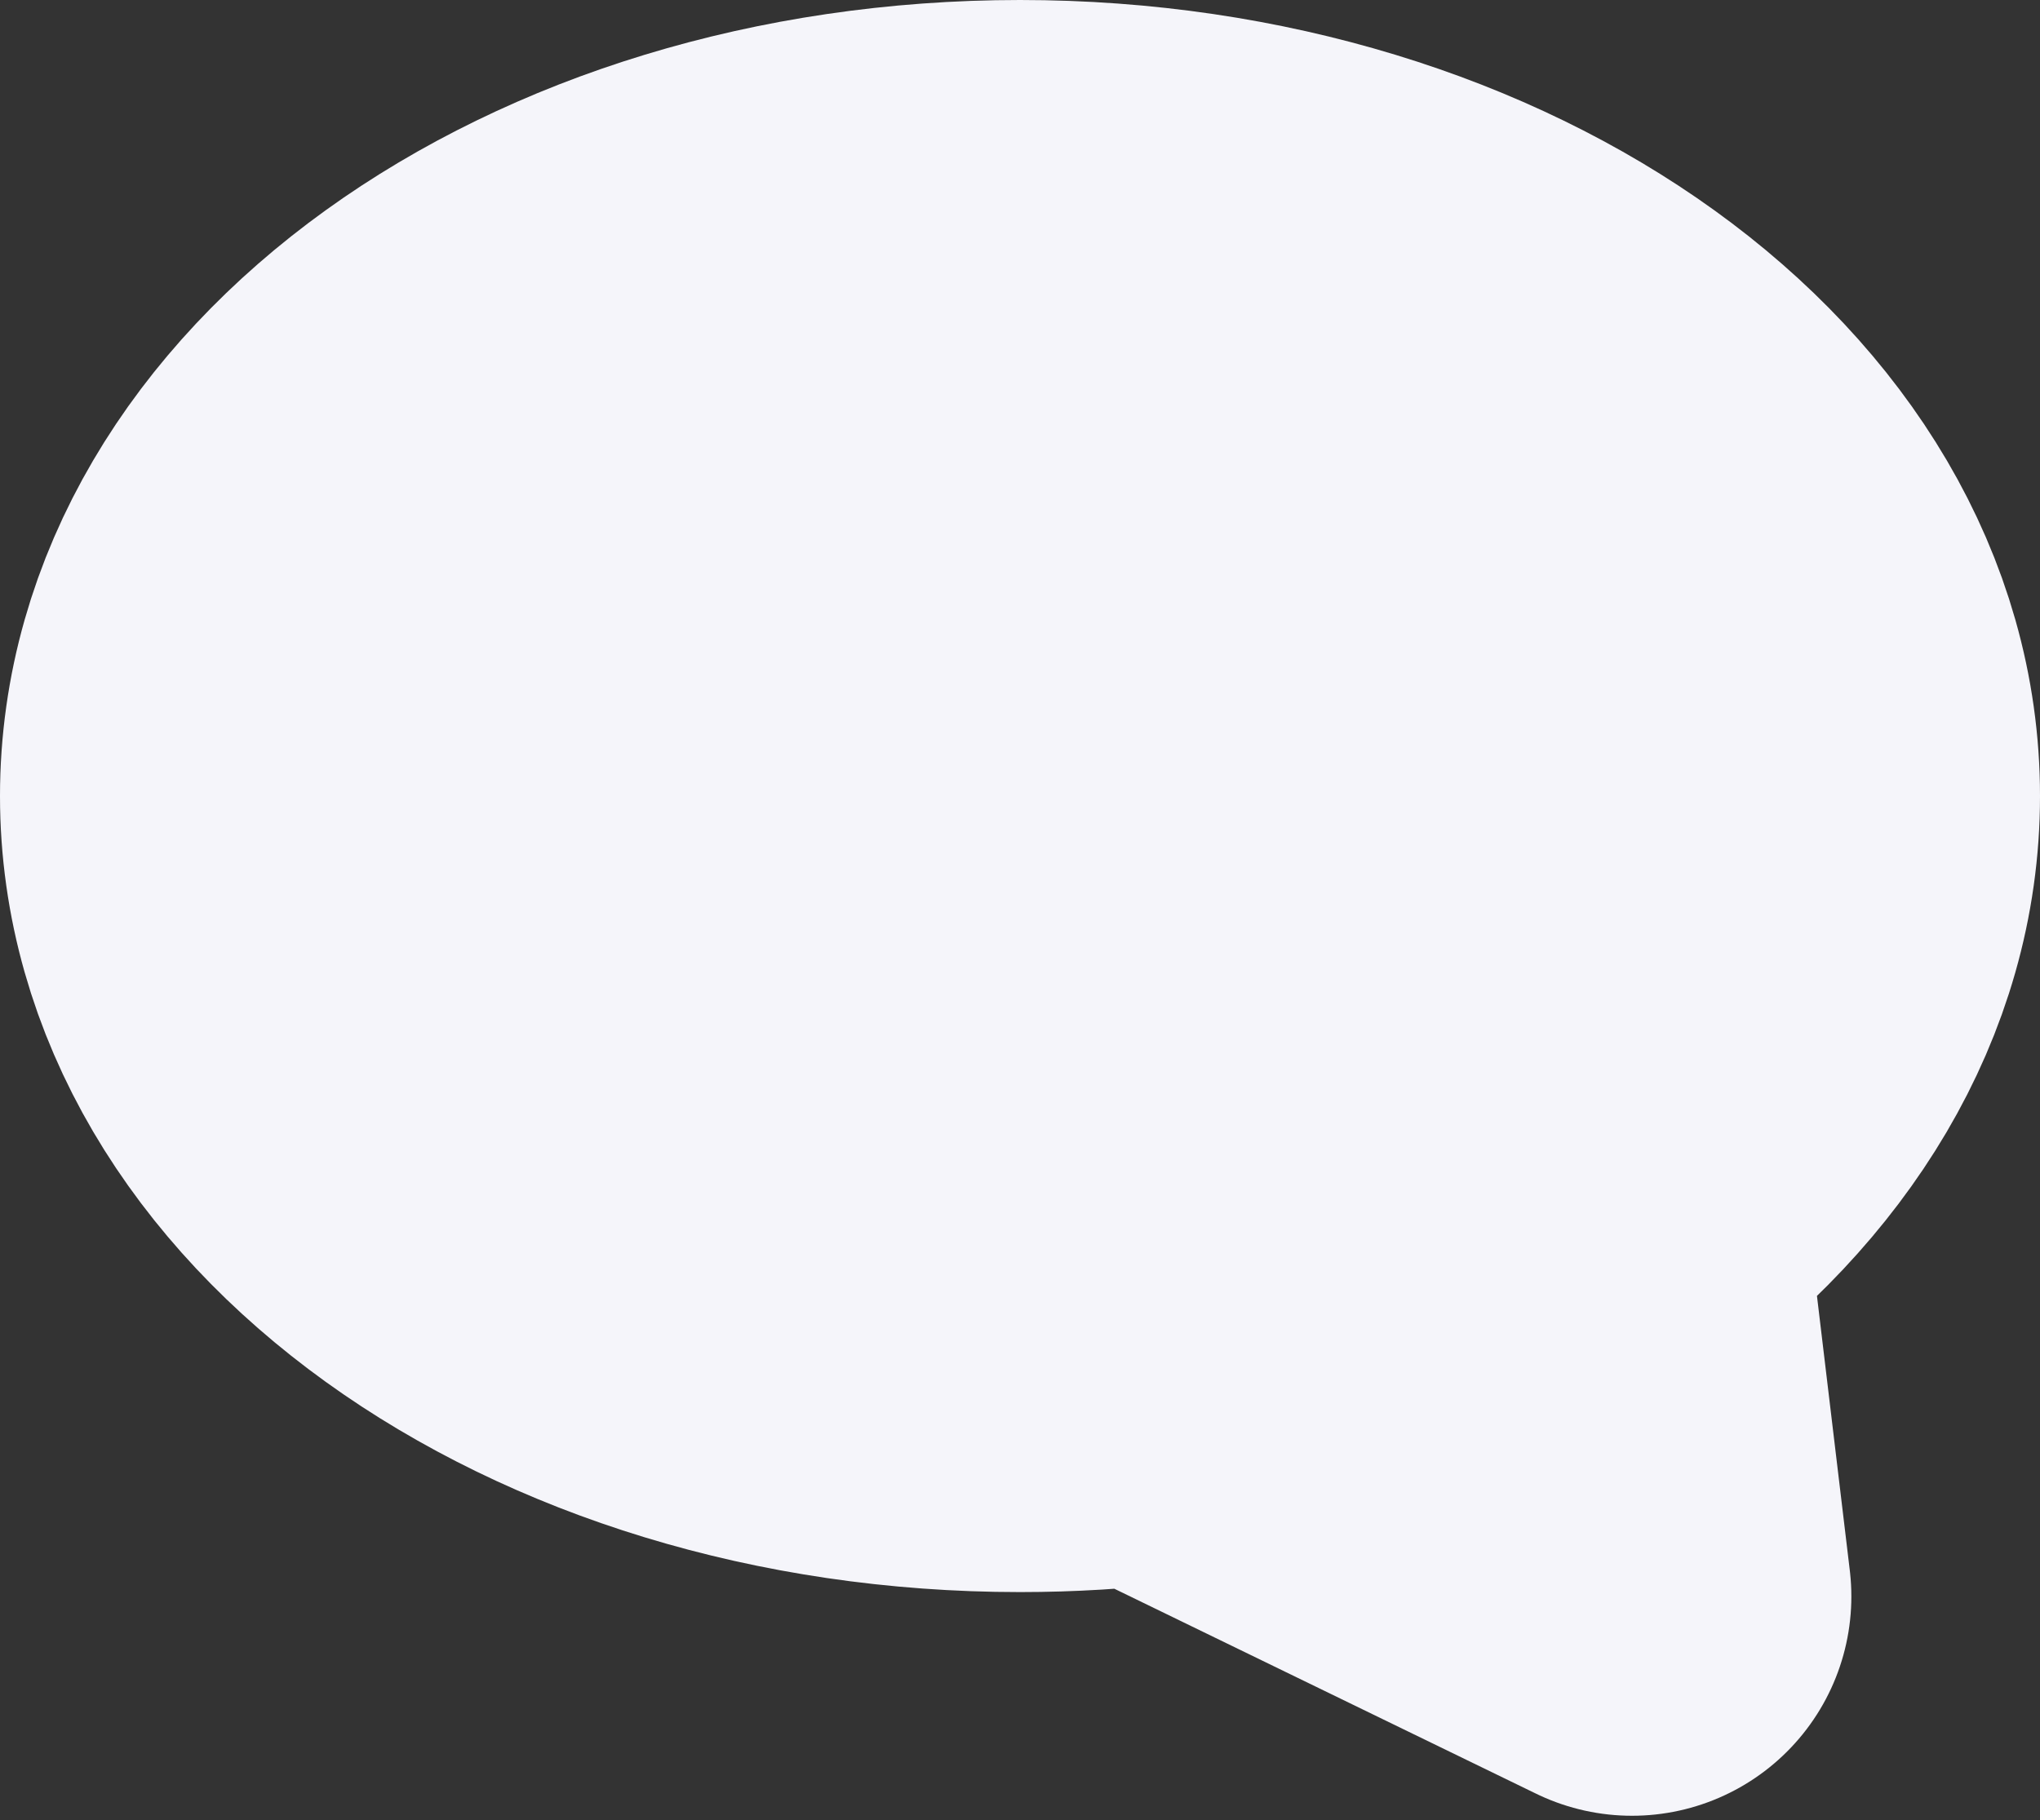 <svg xmlns="http://www.w3.org/2000/svg" width="465" height="415" viewBox="0 0 465 415">
    <rect x="0" y="0" width="465" height="415" fill="#333333" stroke="none"/>
    <path fill="#F5F5FA" fill-rule="evenodd" stroke="#F5F5FA" stroke-linejoin="round" stroke-width="100" d="M263.256 311.14L372 364l-10.688-89.346C394.476 250.844 415 217.899 415 181.5 415 108.875 333.292 50 232.5 50S50 108.875 50 181.5 131.708 313 232.5 313c10.482 0 20.757-.637 30.756-1.86z"/>
</svg>

